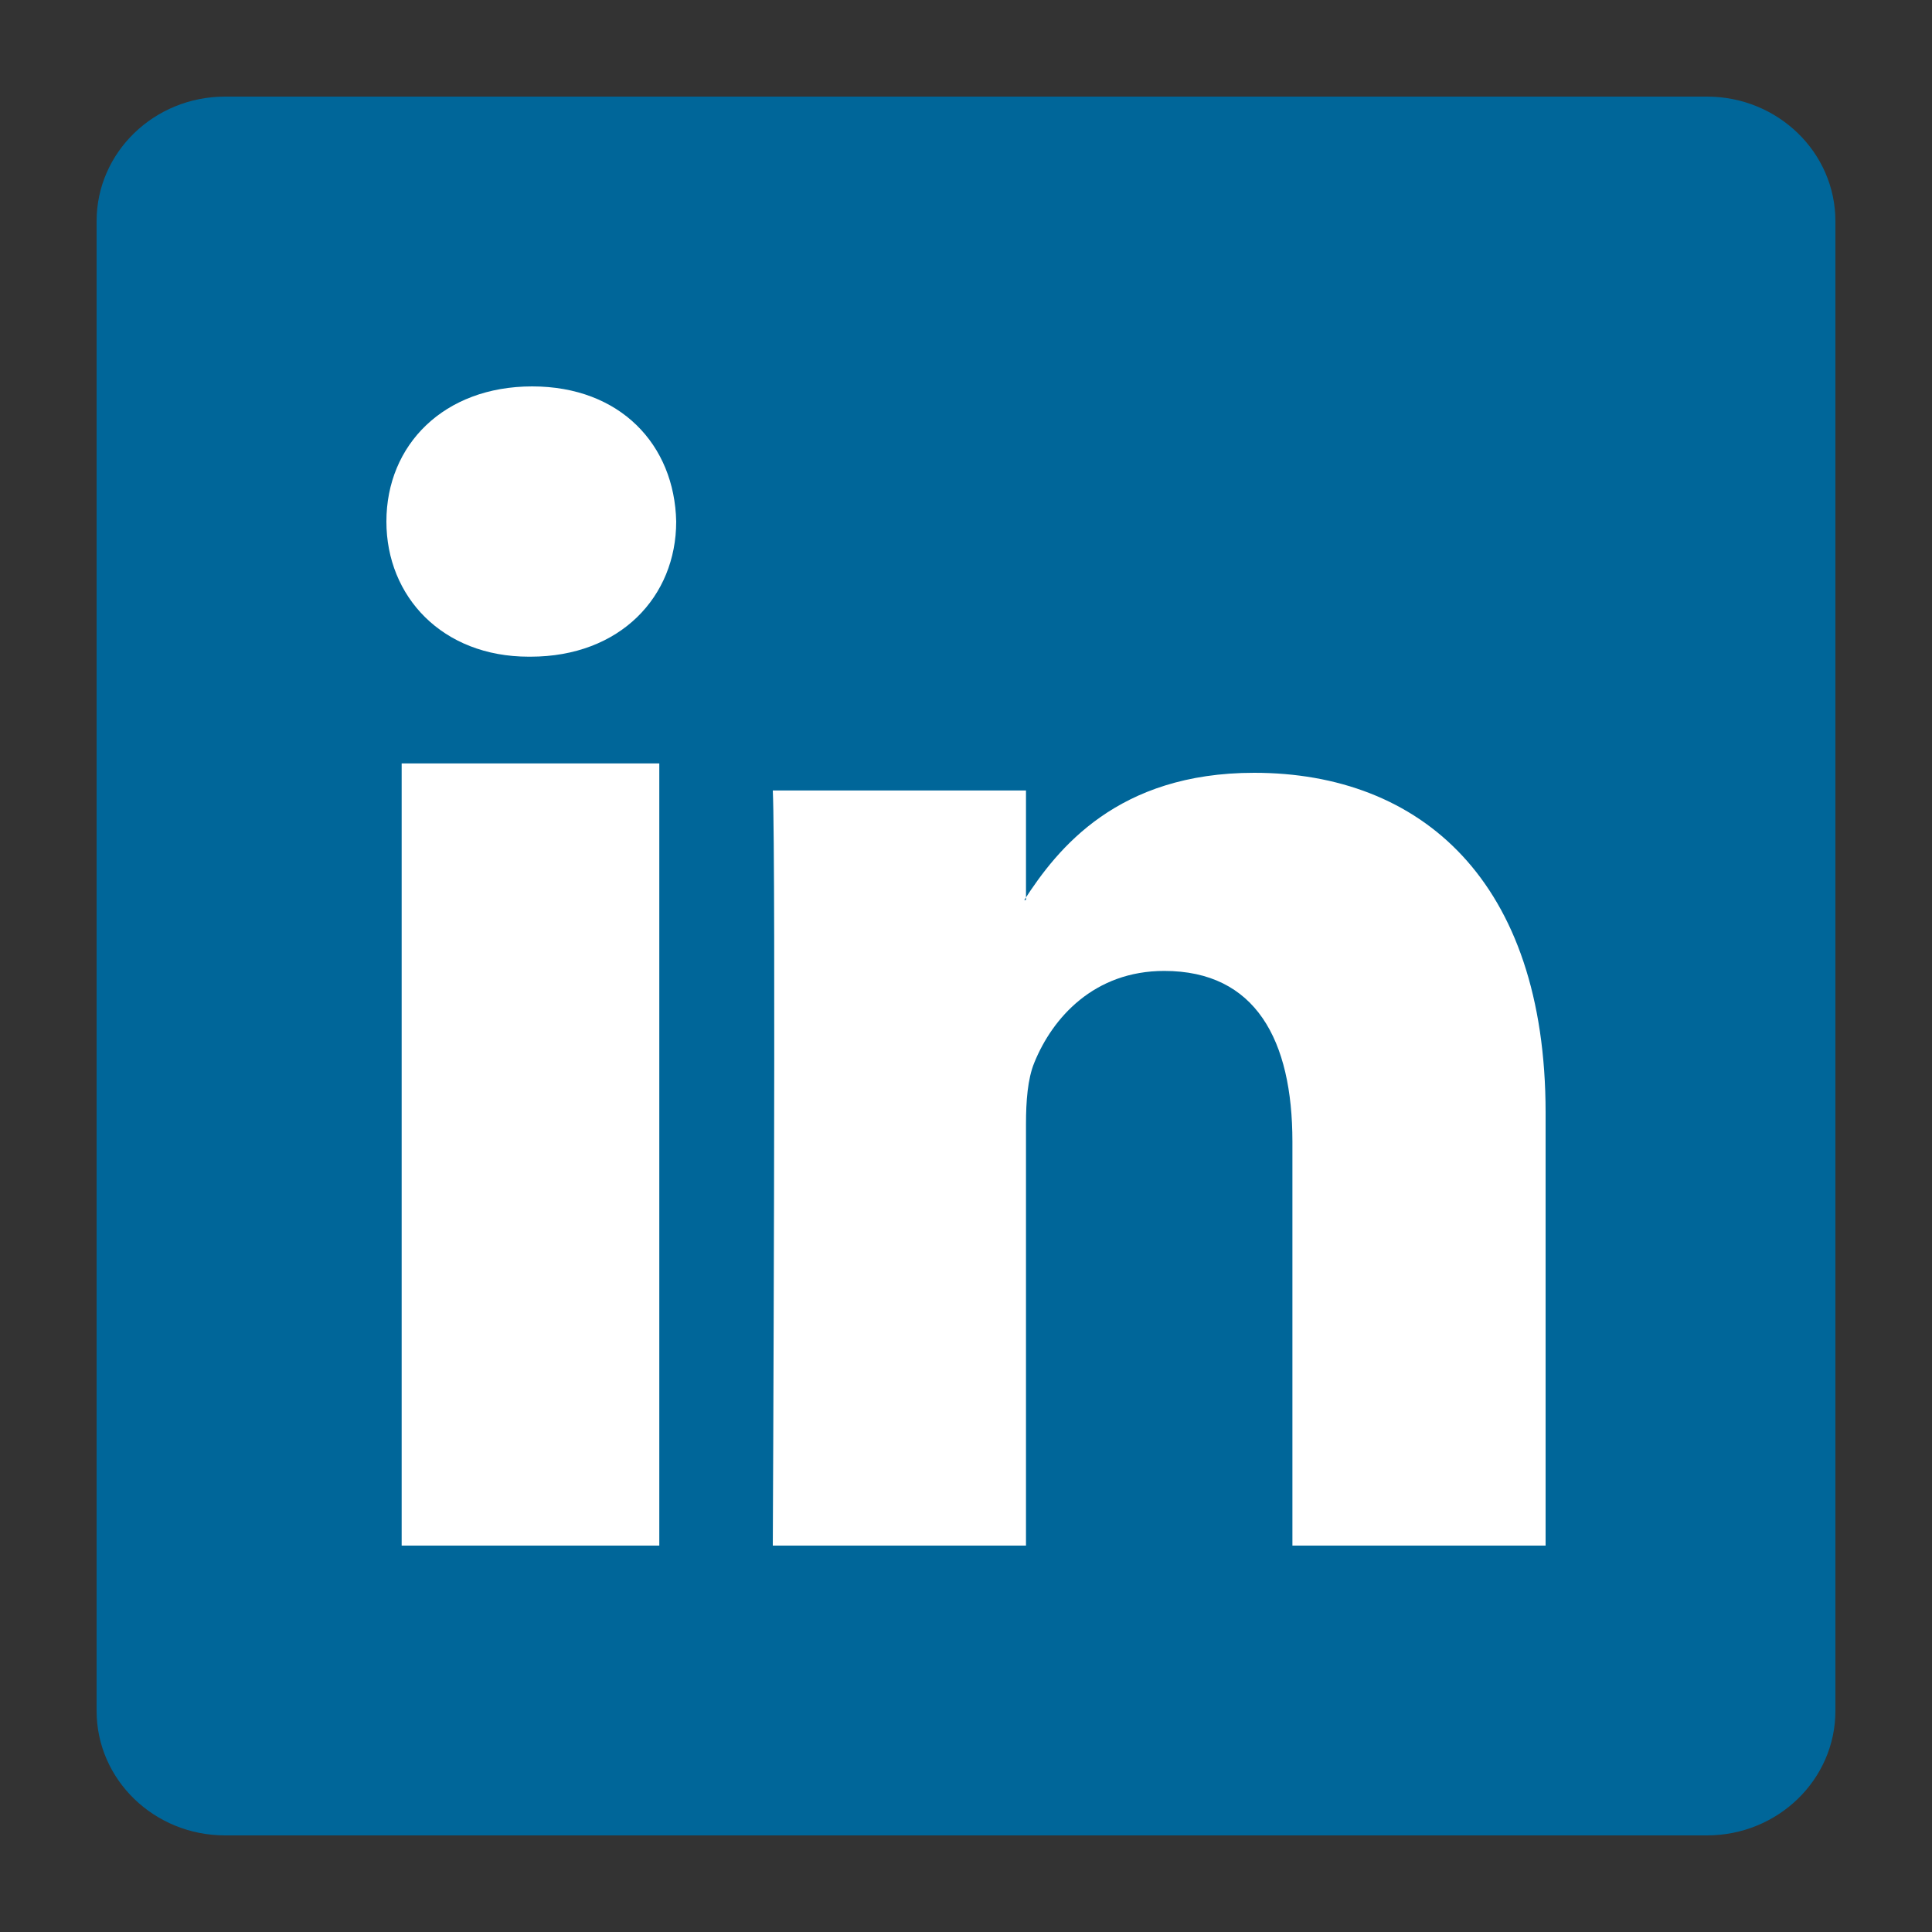 <svg xmlns="http://www.w3.org/2000/svg" fill="none" viewBox="0 0 20 20" height="20" width="20">
<rect x="0" y="0" width="20" height="20" fill="#333333" stroke="none"/>
<path fill="#006699" d="M1 2.289C1 1.577 1.596 1 2.33 1H17.67C18.404 1 19 1.577 19 2.289V17.711C19 18.423 18.404 19 17.67 19H2.33C1.596 19 1 18.423 1 17.711V2.289Z"></path>
<path fill="white" d="M6.825 16V7.903H4.158V16H6.825ZM5.491 6.798C6.421 6.798 7 6.176 7 5.399C6.983 4.604 6.421 4 5.509 4C4.596 4 4 4.604 4 5.399C4 6.176 4.579 6.798 5.474 6.798H5.491Z" clip-rule="evenodd" fill-rule="evenodd"></path>
<path fill="white" d="M8 16H10.621V11.635C10.621 11.401 10.638 11.168 10.707 11.001C10.896 10.534 11.328 10.051 12.052 10.051C13 10.051 13.379 10.768 13.379 11.818V16H16V11.518C16 9.117 14.707 8 12.983 8C11.569 8 10.948 8.783 10.603 9.317H10.621V8.183H8C8.034 8.917 8 16 8 16Z" clip-rule="evenodd" fill-rule="evenodd"></path>
</svg>
